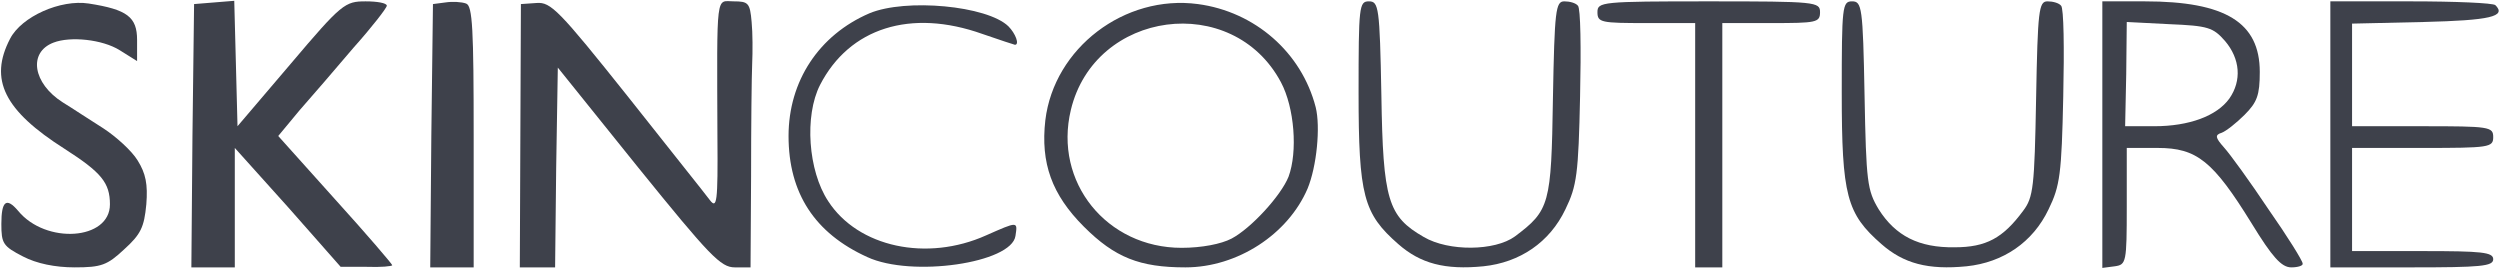 <?xml version="1.0" encoding="UTF-8"?> <svg xmlns="http://www.w3.org/2000/svg" width="614" height="66" viewBox="0 0 614 66" fill="none"><path d="M612.867 1.267C612.334 0.733 603.001 0.333 592.067 0.333H572.334V33V65.667H592.334C609.267 65.667 612.334 65.4 612.334 63.667C612.334 61.934 609.534 61.667 595.001 61.667H577.667V49V36.334H595.001C611.401 36.334 612.334 36.2 612.334 33.667C612.334 31.134 611.401 31 595.001 31H577.667V18.334V5.8L595.267 5.4C611.534 5 615.667 4.067 612.867 1.267Z" fill="#3E414B"></path><path d="M557.134 51.4C552.601 44.6 547.667 37.8 546.201 36.2C544.067 33.8 543.934 33.133 545.667 32.6C546.734 32.2 549.267 30.2 551.267 28.2C554.334 25.134 555.001 23.4 555.001 17.667C555.001 5.534 546.601 0.333 526.734 0.333H516.334V33.133V65.8L519.401 65.4C522.201 65 522.334 64.467 522.334 50.733V36.334H529.934C539.534 36.334 543.534 39.533 553.001 54.867C558.067 63.133 560.334 65.667 562.734 65.667C564.334 65.667 565.667 65.267 565.534 64.734C565.534 64.067 561.801 58.067 557.134 51.4ZM547.534 24.2C544.467 28.467 537.667 31 529.134 31H521.934L522.201 18.2L522.334 5.4L532.734 5.934C542.334 6.333 543.534 6.734 546.467 10.067C550.201 14.467 550.601 19.8 547.534 24.2Z" fill="#3E414B"></path><path d="M506.201 1.4C505.667 0.733 504.201 0.333 502.867 0.333C500.734 0.333 500.467 2.467 500.067 24.2C499.667 45.934 499.401 48.467 496.867 51.8C491.934 58.467 487.801 60.733 480.067 60.733C471.267 60.867 465.534 57.934 461.401 51.4C458.601 46.733 458.334 44.733 457.934 23.4C457.534 1.667 457.267 0.333 454.867 0.333C452.467 0.333 452.334 1.534 452.334 22.733C452.334 48.067 453.534 52.467 462.067 59.934C467.534 64.734 473.534 66.334 483.001 65.4C491.934 64.467 499.267 59.533 503.134 51.4C505.934 45.667 506.334 42.733 506.734 23.667C507.001 11.934 506.867 1.933 506.201 1.4Z" fill="#3E414B"></path><path d="M419.667 0.333C393.267 0.333 392.334 0.467 392.334 3C392.334 5.534 393.267 5.667 404.334 5.667H416.334V35.667V65.667H419.667H423.001V35.667V5.667H435.001C446.067 5.667 447.001 5.534 447.001 3C447.001 0.467 446.067 0.333 419.667 0.333Z" fill="#3E414B"></path><path d="M387.534 1.4C387 0.733 385.534 0.333 384.2 0.333C382.067 0.333 381.8 2.467 381.4 24.2C381 50.2 380.6 51.667 372.067 58.067C367.134 61.667 355.8 61.8 349.667 58.2C340.867 53.133 339.667 49.133 339.267 23.4C338.867 1.667 338.6 0.333 336.2 0.333C333.8 0.333 333.667 1.534 333.667 22.733C333.667 48.067 334.867 52.467 343.4 59.934C348.867 64.734 354.867 66.334 364.334 65.4C373.267 64.467 380.6 59.533 384.467 51.4C387.267 45.667 387.667 42.733 388.067 23.667C388.334 11.934 388.2 1.933 387.534 1.4Z" fill="#3E414B"></path><path d="M323.134 26.333C319.668 12.867 308.201 2.867 294.201 1C276.201 -1.4 258.868 11.8 256.734 29.533C255.534 40.067 258.334 47.8 266.201 55.667C273.801 63.267 279.934 65.667 291.134 65.667C303.934 65.667 316.334 57.533 321.134 46.333C323.401 40.867 324.334 31.133 323.134 26.333ZM316.468 43.4C314.601 48.067 307.268 56.067 302.468 58.6C299.934 59.933 295.134 60.867 290.201 60.867C271.801 60.867 258.734 44.733 263.001 27C268.868 2.467 302.734 -2.067 314.601 20.2C317.934 26.467 318.734 37.267 316.468 43.4Z" fill="#3E414B"></path><path d="M247.667 6.467C242.467 1.4 222.467 -0.466 213.534 3.267C201.134 8.6 193.667 19.934 193.667 33.4C193.667 47.4 200.067 57.267 213 63.134C223.934 68.2 248.467 64.6 249.4 57.934C249.934 54.334 250.067 54.334 242.2 57.8C227.667 64.334 210.734 60.734 203.4 49.4C198.467 41.934 197.534 28.467 201.4 20.867C208.6 6.867 223.667 2.067 241.267 8.334C245.534 9.8 249.134 11 249.267 11C250.467 11 249.4 8.2 247.667 6.467Z" fill="#3E414B"></path><path d="M184.6 5.4C184.2 0.733 183.8 0.333 180.2 0.333C175.8 0.333 176.067 -2.6 176.2 33.667C176.334 49.8 176.067 51.4 174.334 49.133C173.267 47.667 164.067 36.2 154.067 23.533C137.267 2.467 135.267 0.467 131.8 0.733L127.934 1L127.8 33.267L127.667 65.667H131.934H136.334L136.6 41.133L137 16.6L156.734 41.133C174.334 62.867 177 65.667 180.467 65.667H184.334L184.467 43.4C184.467 31 184.6 18.6 184.734 15.667C184.867 12.733 184.867 8.067 184.6 5.4Z" fill="#3E414B"></path><path d="M114.467 0.867C113.4 0.467 111.134 0.333 109.4 0.6L106.334 1L105.934 33.4L105.667 65.667H111H116.334V33.667C116.334 7.133 116.067 1.4 114.467 0.867Z" fill="#3E414B"></path><path d="M82.333 49L68.333 33.4L73.533 27.134C76.467 23.8 82.467 16.867 86.867 11.667C91.4 6.6 95 1.934 95 1.4C95 0.734 92.6 0.334 89.8 0.334C84.733 0.334 83.933 0.867 71.4 15.667L58.333 31L57.933 15.534L57.533 0.2L52.6 0.6L47.667 1L47.267 33.4L47 65.667H52.333H57.667V51V36.334L70.733 50.867L83.667 65.534H90.067C93.533 65.667 96.333 65.4 96.333 65.133C96.333 64.867 90.067 57.533 82.333 49Z" fill="#3E414B"></path><path d="M33.8 39.4C32.334 37 28.467 33.533 25.401 31.533C22.201 29.533 17.8 26.6 15.4 25.133C8.067 20.466 6.867 12.867 13.134 10.466C17.267 8.867 25.134 9.667 29.401 12.333L33.667 15V9.8C33.667 4.2 31.267 2.333 21.8 0.867C14.867 -0.2 5.267 4.067 2.467 9.533C-2.733 19.533 1 27.133 15.934 36.6C24.867 42.333 27 44.867 27 50.2C27 59 11.267 60.066 4.467 51.8C1.534 48.333 0.334 49.4 0.334 55C0.334 59.8 0.734 60.467 5.667 63C9 64.733 13.534 65.666 18.334 65.666C24.867 65.666 26.334 65.133 30.467 61.267C34.6 57.533 35.401 55.8 35.934 50.2C36.334 45.267 35.8 42.6 33.8 39.4Z" fill="#3E414B"></path></svg> 
